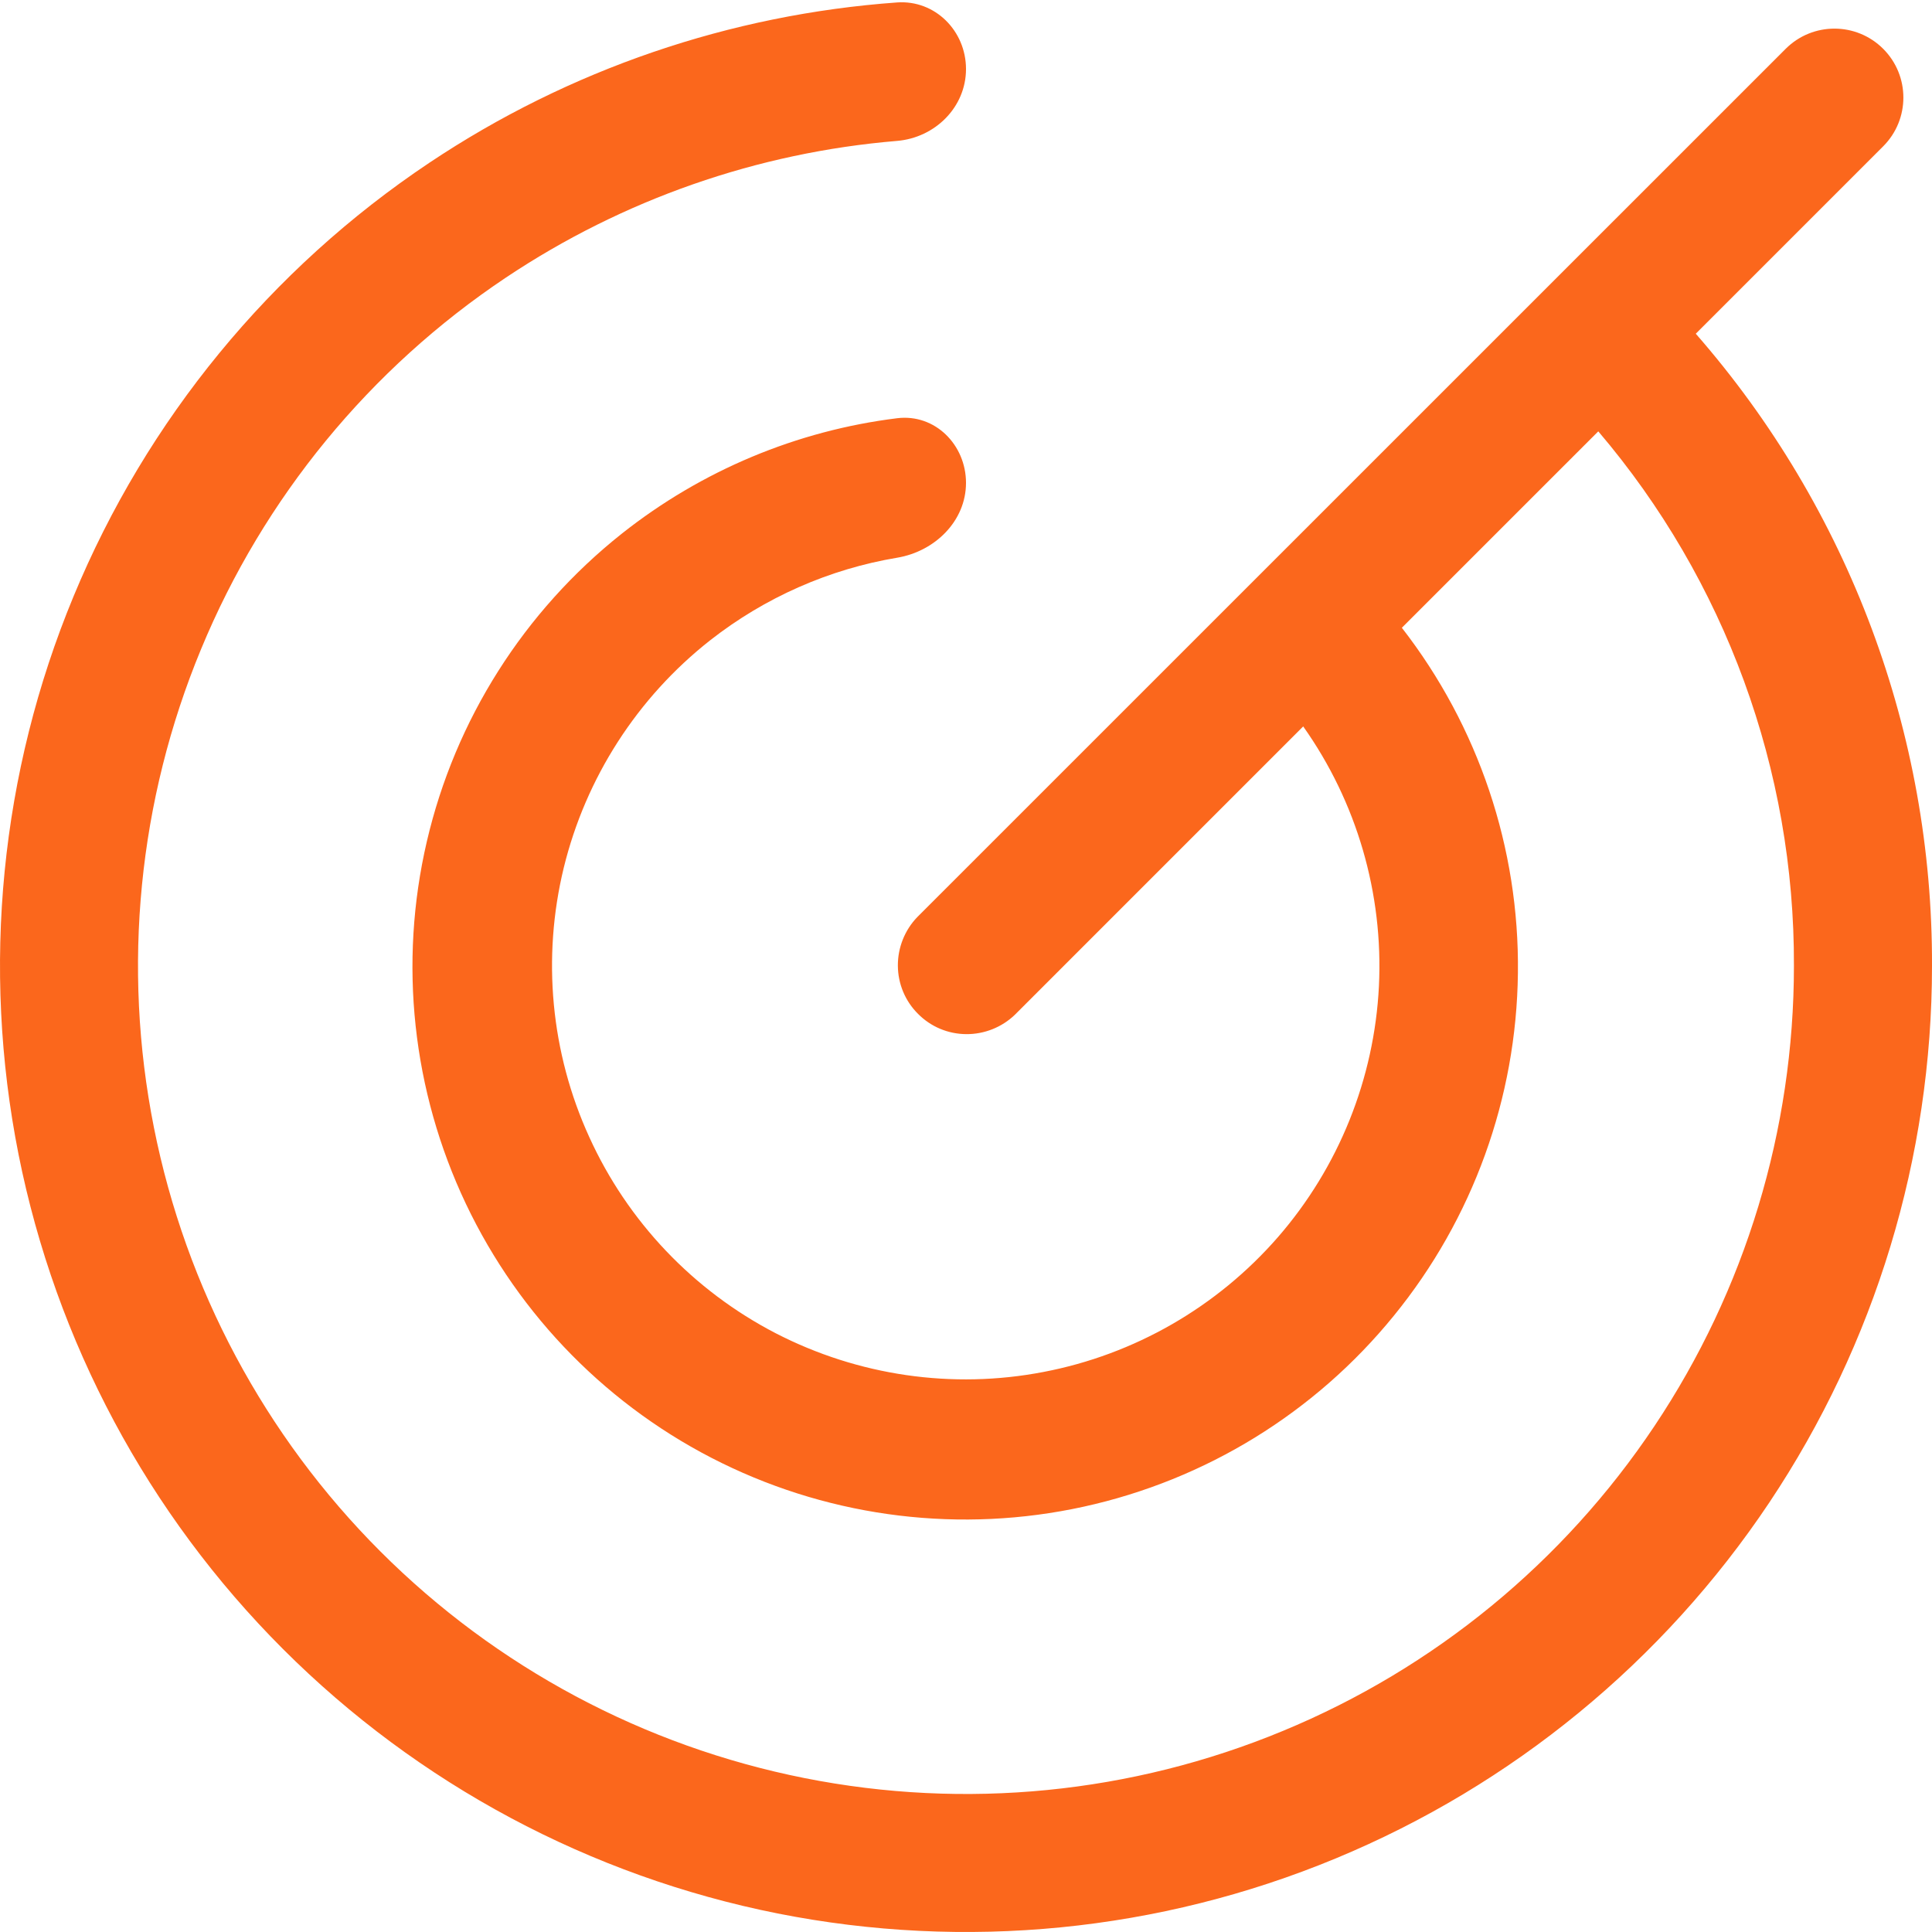 <svg width="15" height="15" viewBox="0 0 15 15" fill="none" xmlns="http://www.w3.org/2000/svg">
<path d="M14.621 1.136C14.83 0.927 14.83 0.588 14.621 0.379C14.412 0.17 14.073 0.17 13.864 0.379L7.121 7.121C7.024 7.222 6.97 7.358 6.971 7.498C6.972 7.639 7.028 7.773 7.128 7.872C7.227 7.972 7.361 8.028 7.502 8.029C7.642 8.03 7.778 7.976 7.879 7.879L10.118 5.64C10.534 6.227 10.741 6.937 10.706 7.656C10.67 8.376 10.394 9.062 9.922 9.605C9.449 10.148 8.808 10.517 8.101 10.652C7.394 10.788 6.662 10.681 6.022 10.351C5.383 10.02 4.873 9.484 4.575 8.828C4.276 8.173 4.207 7.437 4.377 6.737C4.548 6.038 4.948 5.416 5.514 4.971C5.939 4.638 6.439 4.418 6.966 4.33C7.258 4.281 7.5 4.046 7.5 3.749C7.5 3.454 7.26 3.211 6.966 3.247C6.188 3.343 5.448 3.652 4.828 4.143C4.068 4.746 3.534 5.588 3.314 6.533C3.094 7.478 3.201 8.469 3.617 9.346C4.033 10.222 4.733 10.932 5.604 11.359C6.475 11.786 7.465 11.906 8.413 11.698C9.361 11.49 10.21 10.968 10.822 10.215C11.435 9.463 11.774 8.525 11.785 7.555C11.797 6.585 11.479 5.64 10.884 4.874L12.409 3.349C13.395 4.506 13.934 5.979 13.928 7.5C13.928 8.771 13.552 10.014 12.845 11.072C12.139 12.129 11.135 12.953 9.96 13.439C8.785 13.926 7.493 14.053 6.246 13.805C4.999 13.557 3.853 12.945 2.954 12.046C2.055 11.147 1.443 10.001 1.195 8.754C0.947 7.507 1.074 6.215 1.561 5.04C2.047 3.865 2.871 2.861 3.928 2.155C4.837 1.548 5.882 1.184 6.965 1.094C7.26 1.069 7.5 0.832 7.5 0.536C7.5 0.24 7.26 -0.002 6.965 0.019C5.67 0.112 4.418 0.539 3.333 1.264C2.1 2.088 1.139 3.259 0.571 4.63C0.003 6 -0.145 7.508 0.144 8.963C0.434 10.418 1.148 11.754 2.197 12.803C3.246 13.852 4.582 14.566 6.037 14.856C7.492 15.145 9 14.997 10.37 14.429C11.741 13.861 12.912 12.9 13.736 11.667C14.56 10.433 15 8.983 15 7.5C15.006 5.695 14.354 3.95 13.166 2.591L14.621 1.136Z" fill="#FB671C"/>
</svg>
